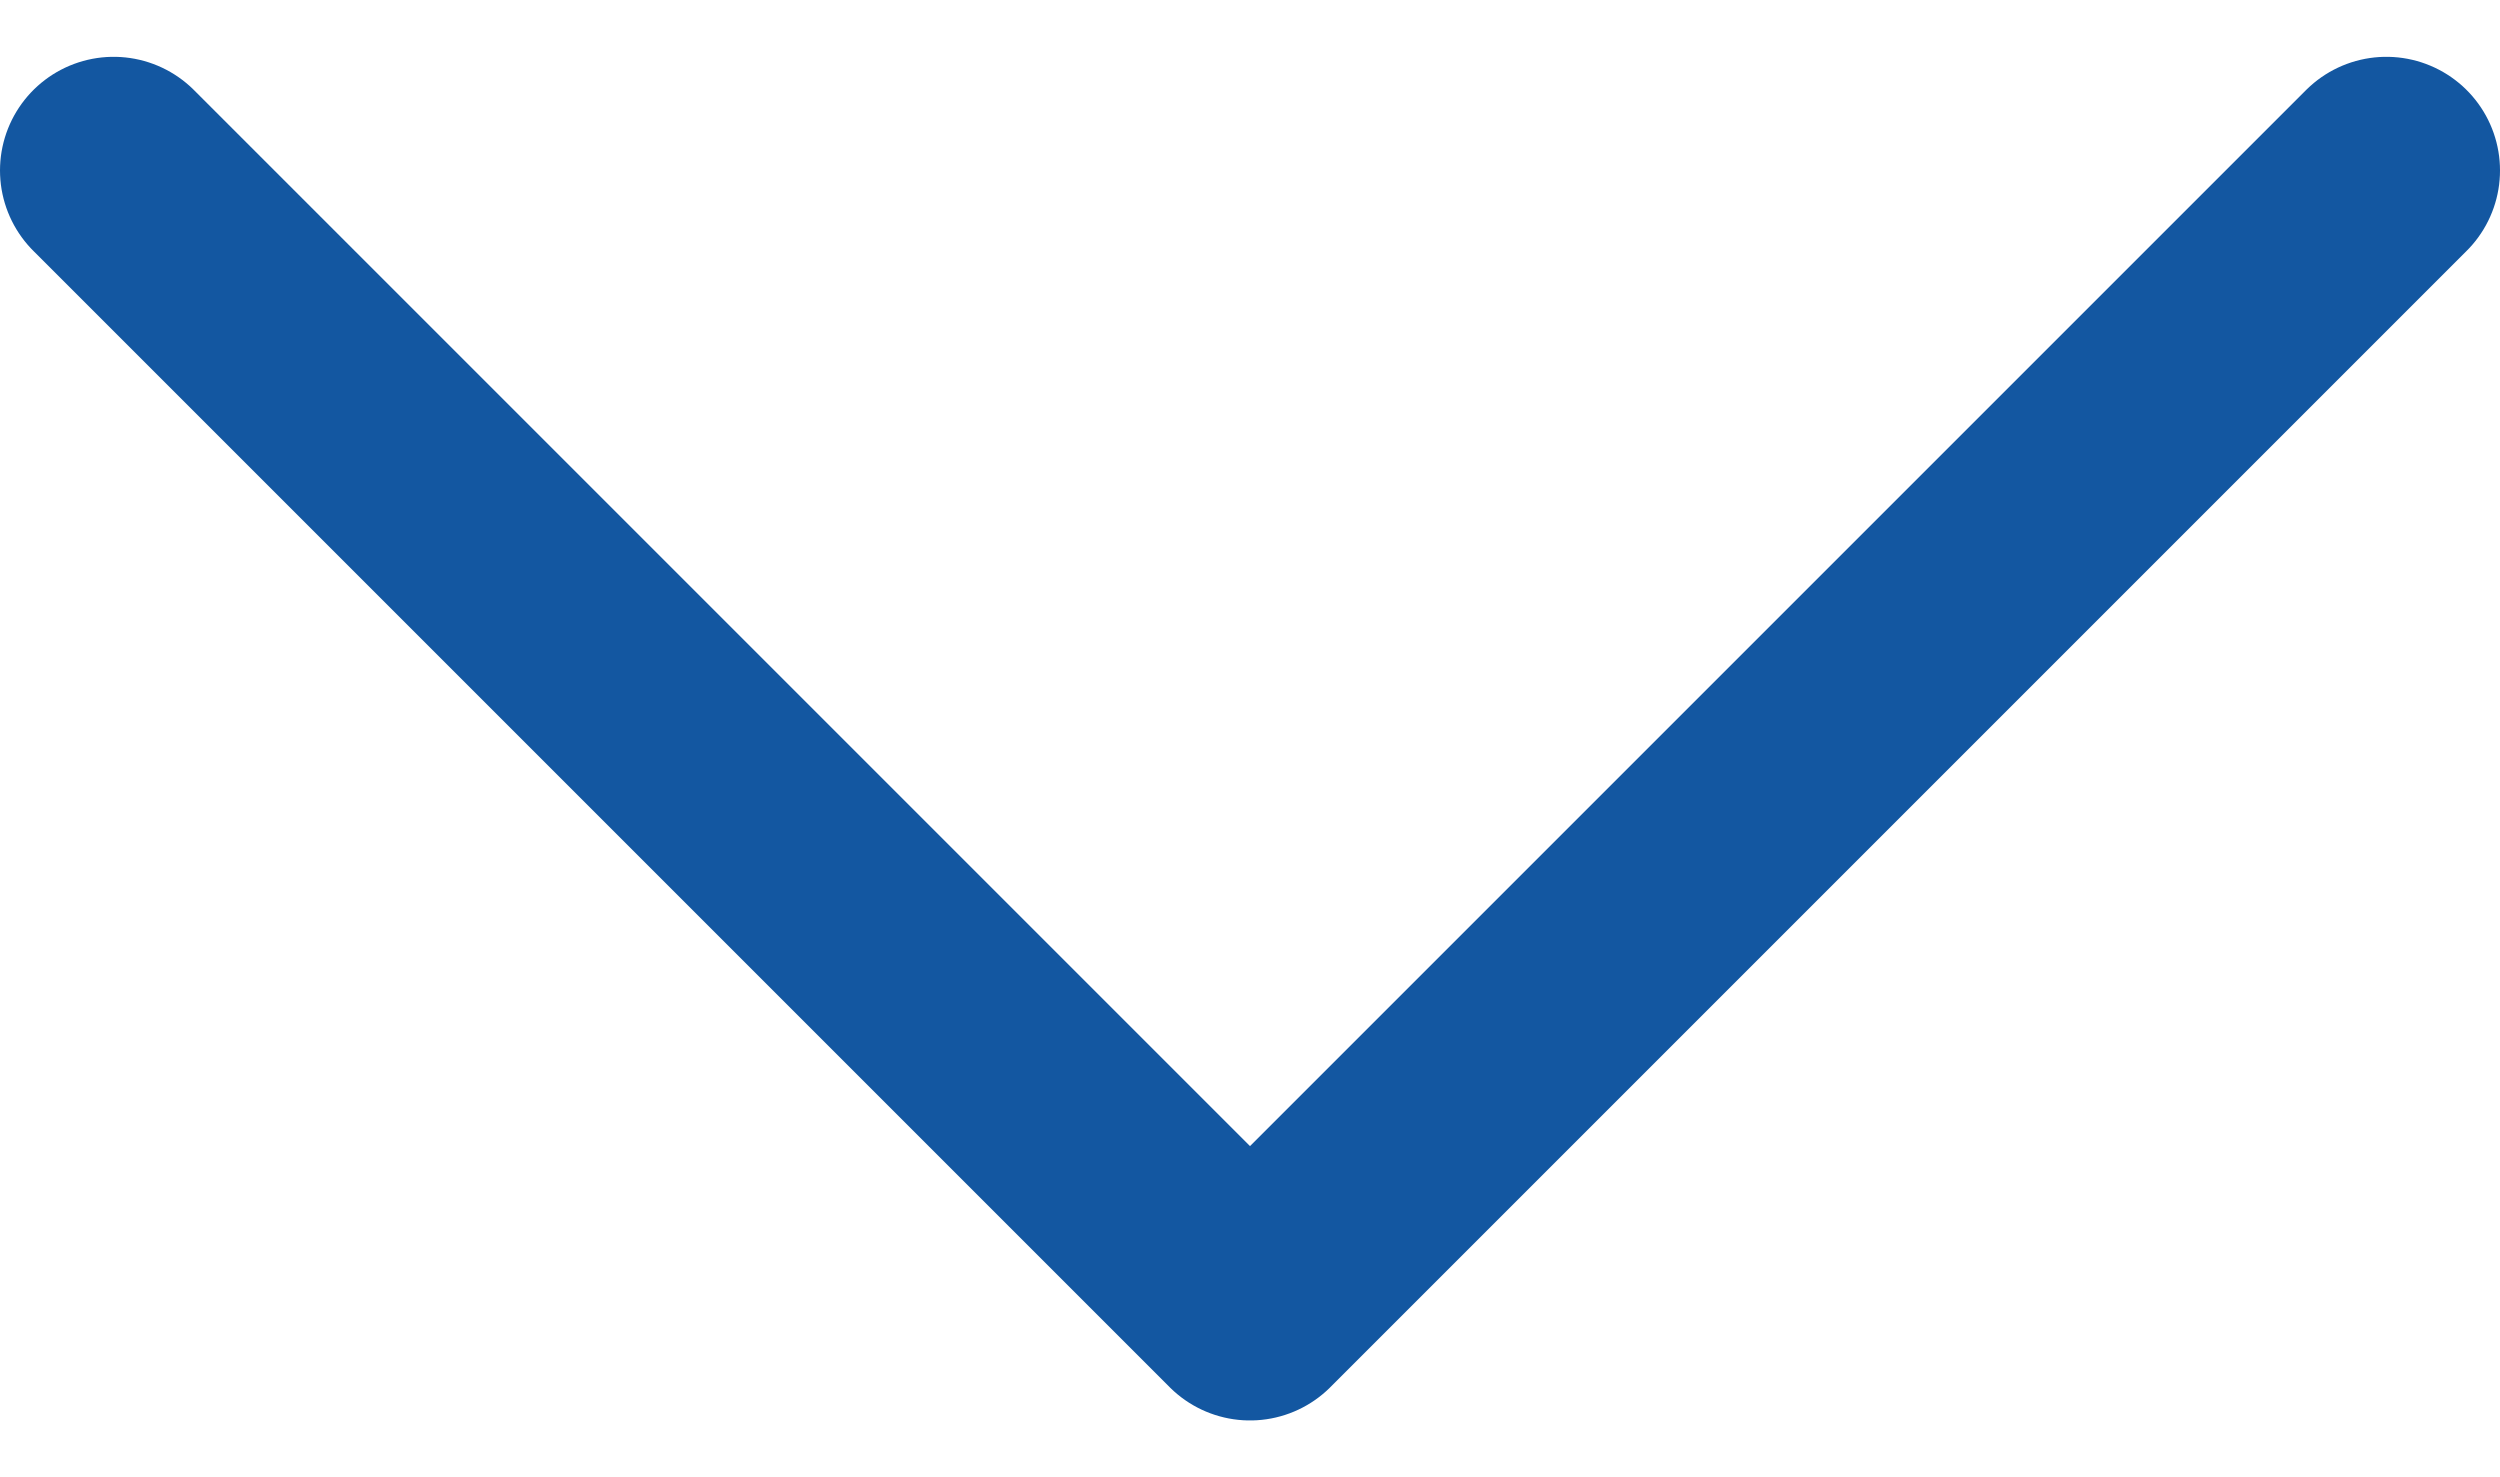 <svg width="22" height="13" viewBox="0 0 22 13" fill="none" xmlns="http://www.w3.org/2000/svg">
<path d="M1 1.5L11 11.5L21 1.5" stroke="#1357A1" stroke-width="2" stroke-linecap="round" stroke-linejoin="round"/>
</svg>
